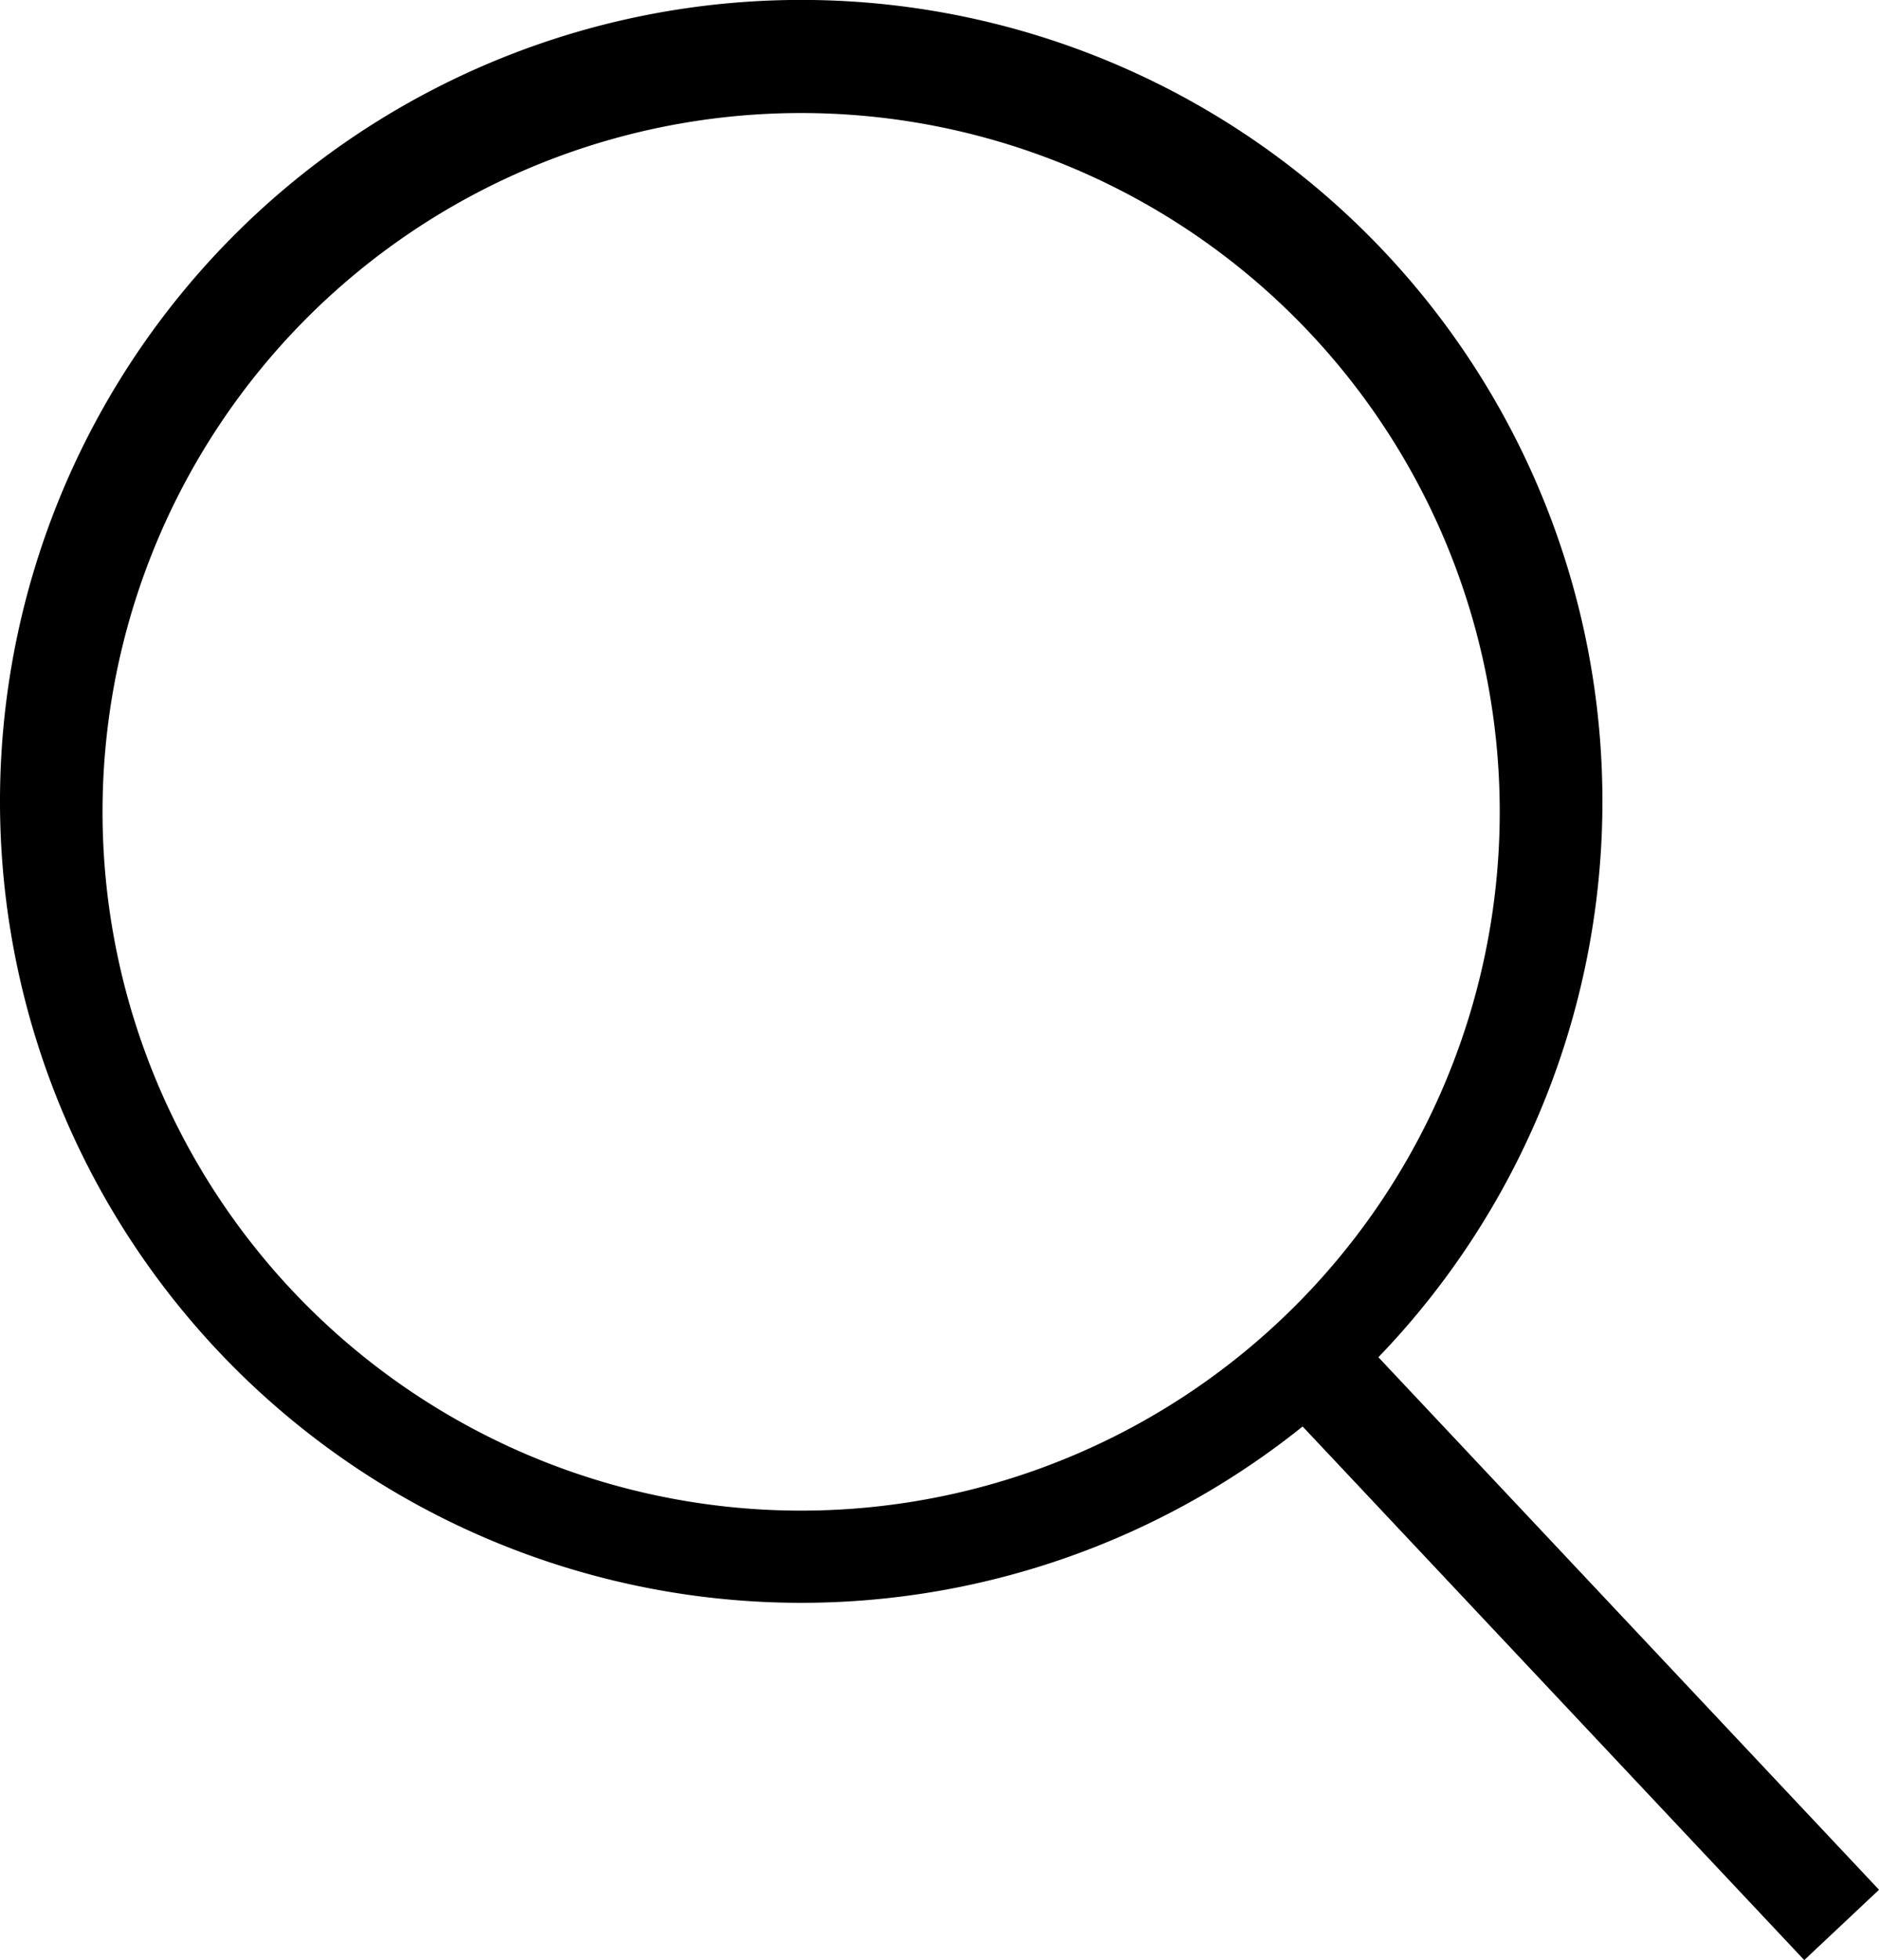 <svg xmlns="http://www.w3.org/2000/svg" width="25.891" height="27" viewBox="0 0 25.891 27">
  <g id="search-icon" transform="translate(-1463.392 -389.943)">
    <g id="Group_365" data-name="Group 365" transform="translate(1463.392 389.943)">
      <path id="Path_4329" data-name="Path 4329" d="M1474.432,391.5a9.626,9.626,0,1,0,9.625,9.625,9.626,9.626,0,0,0-9.625-9.625m0,20.522a11.04,11.04,0,1,1,11.04-11.04,11.04,11.04,0,0,1-11.04,11.04" transform="translate(-1463.392 -389.943)"/>
    </g>
    <rect id="Rectangle_2293" data-name="Rectangle 2293" width="1.414" height="10.757" transform="translate(1480.884 409.107) rotate(-43.24)"/>
  </g>
</svg>

